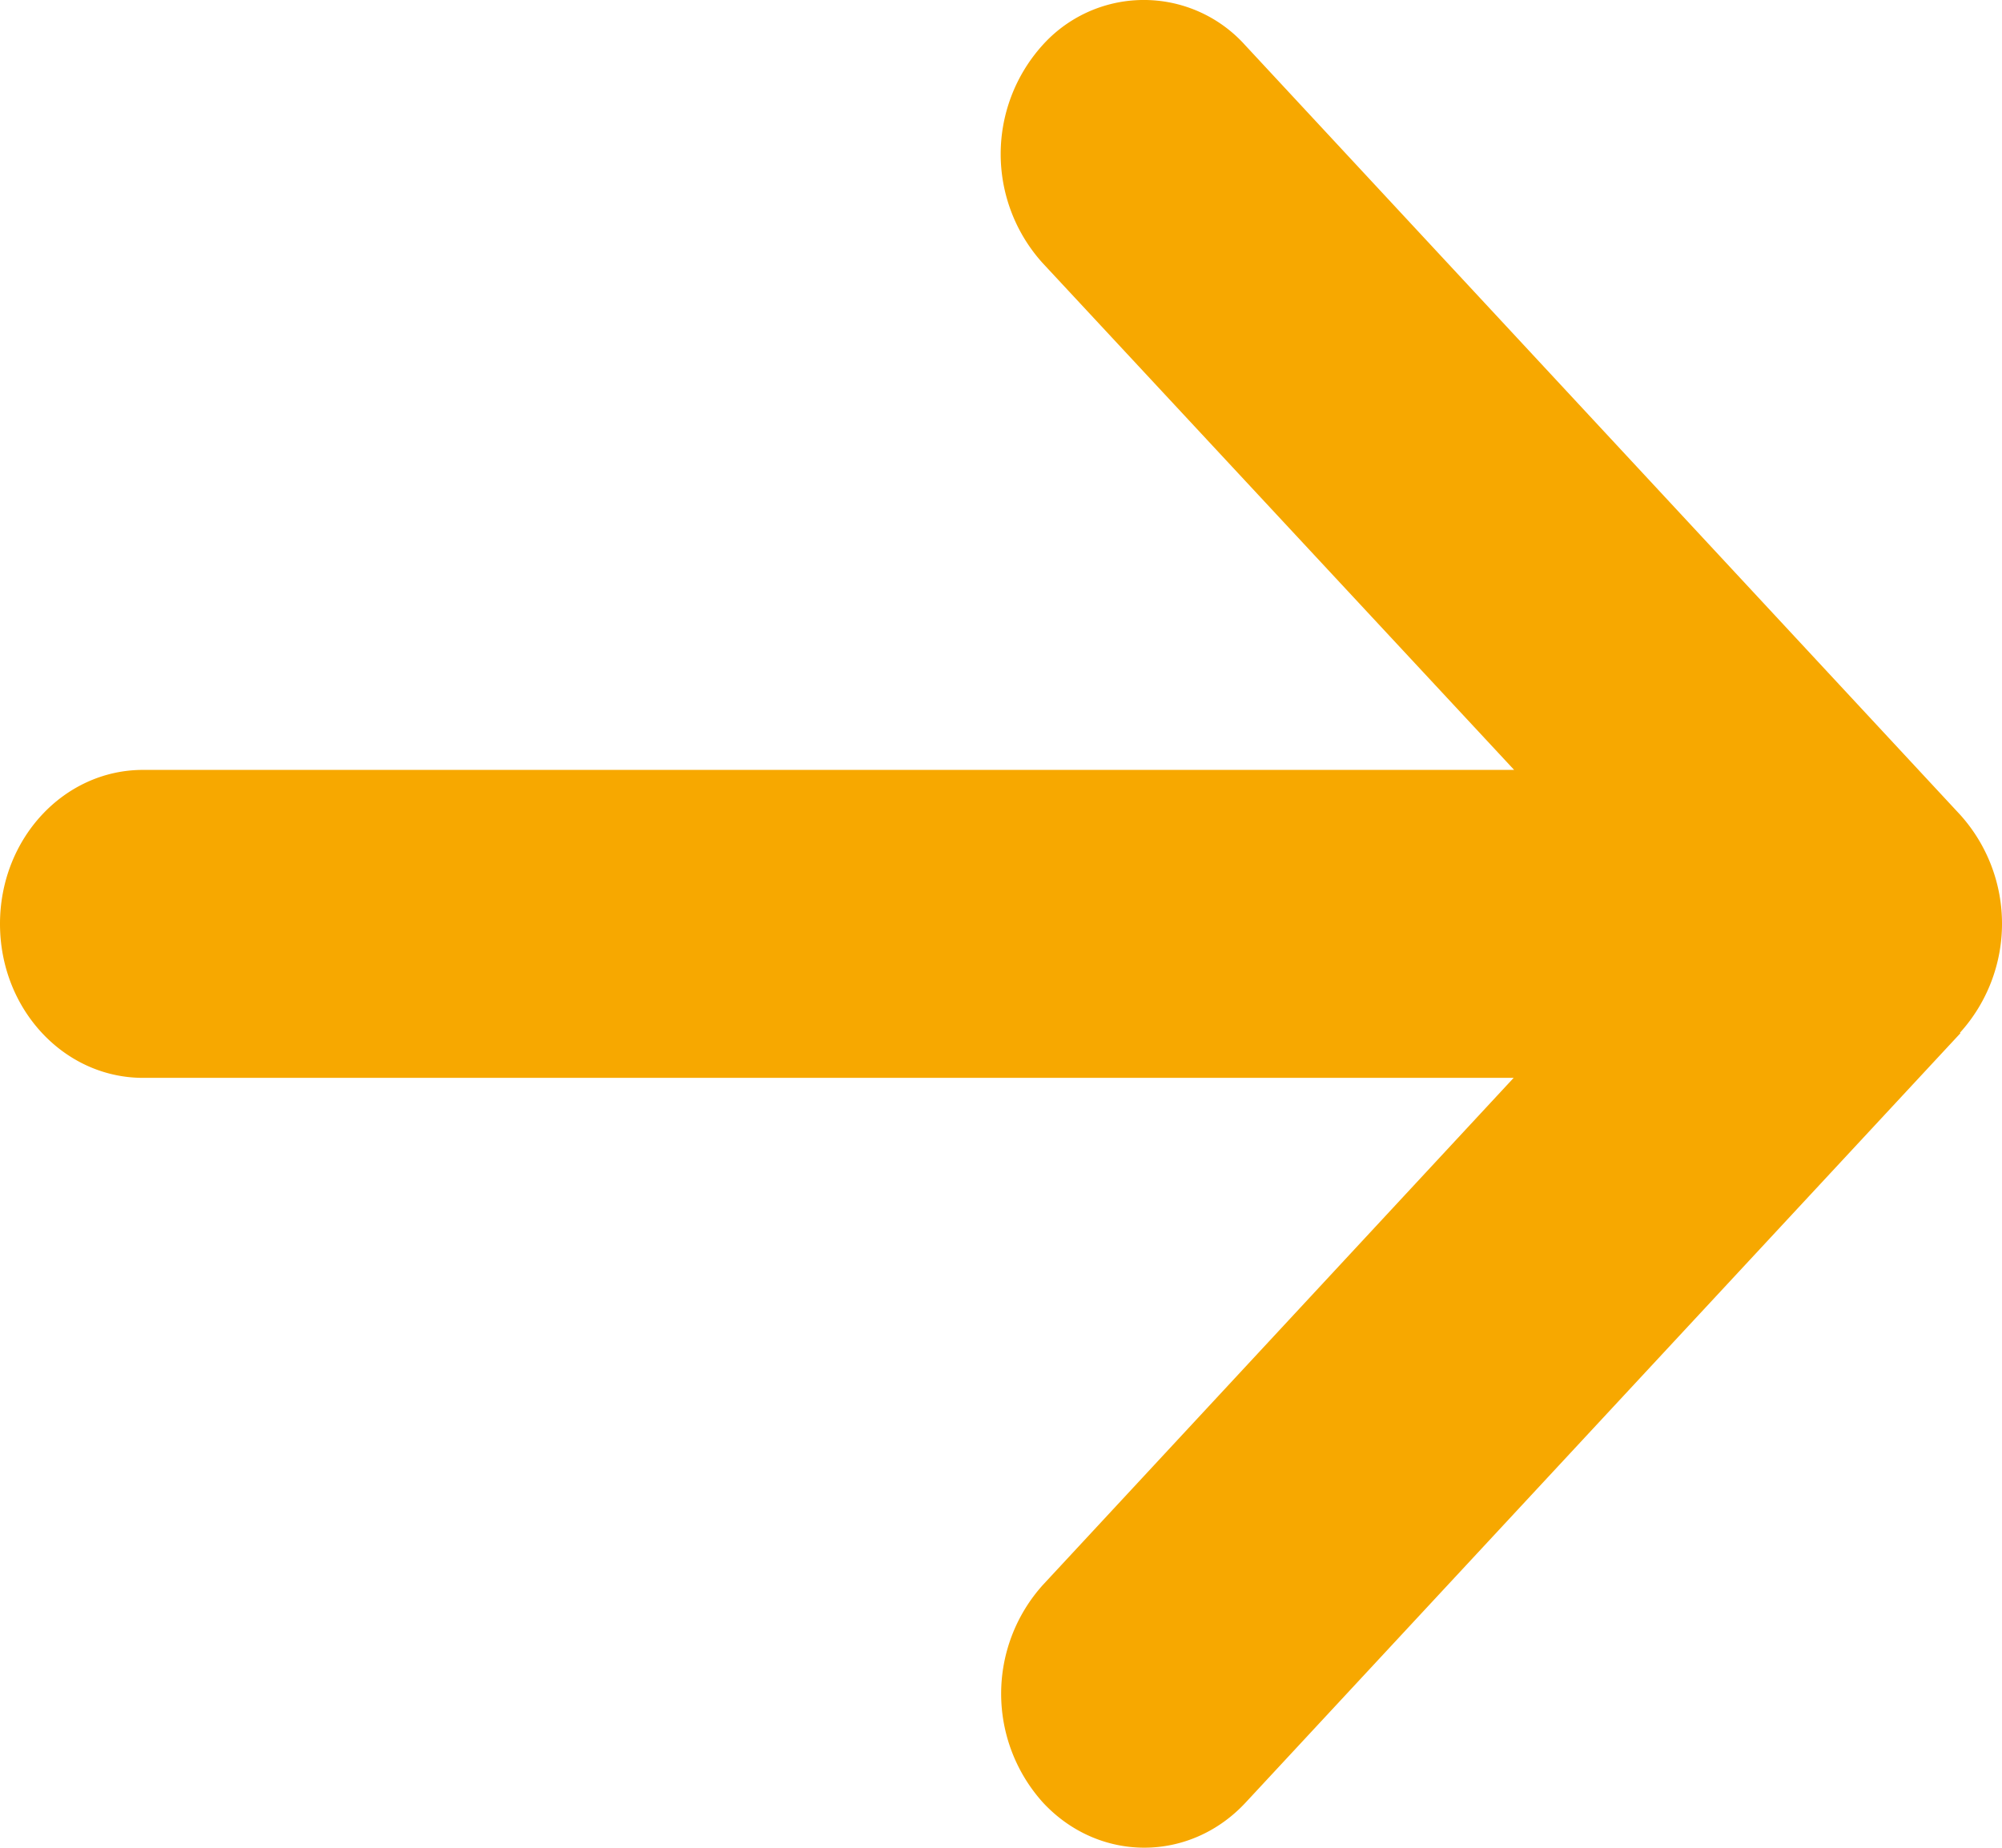 <svg width="13" height="12" viewBox="0 0 13 12" xmlns="http://www.w3.org/2000/svg">
    <path d="M12.728 6.706a1.056 1.056 0 0 0 0-1.415L8.085.293a.884.884 0 0 0-1.315 0 1.056 1.056 0 0 0 0 1.415L9.832 5H.929C.415 5 0 5.447 0 6c0 .553.415 1 .929 1h8.9l-3.056 3.292a1.056 1.056 0 0 0 0 1.415c.363.39.952.39 1.315 0L12.73 6.71l-.003-.003z" fill="#F7A800" fill-rule="nonzero"/>
</svg>
